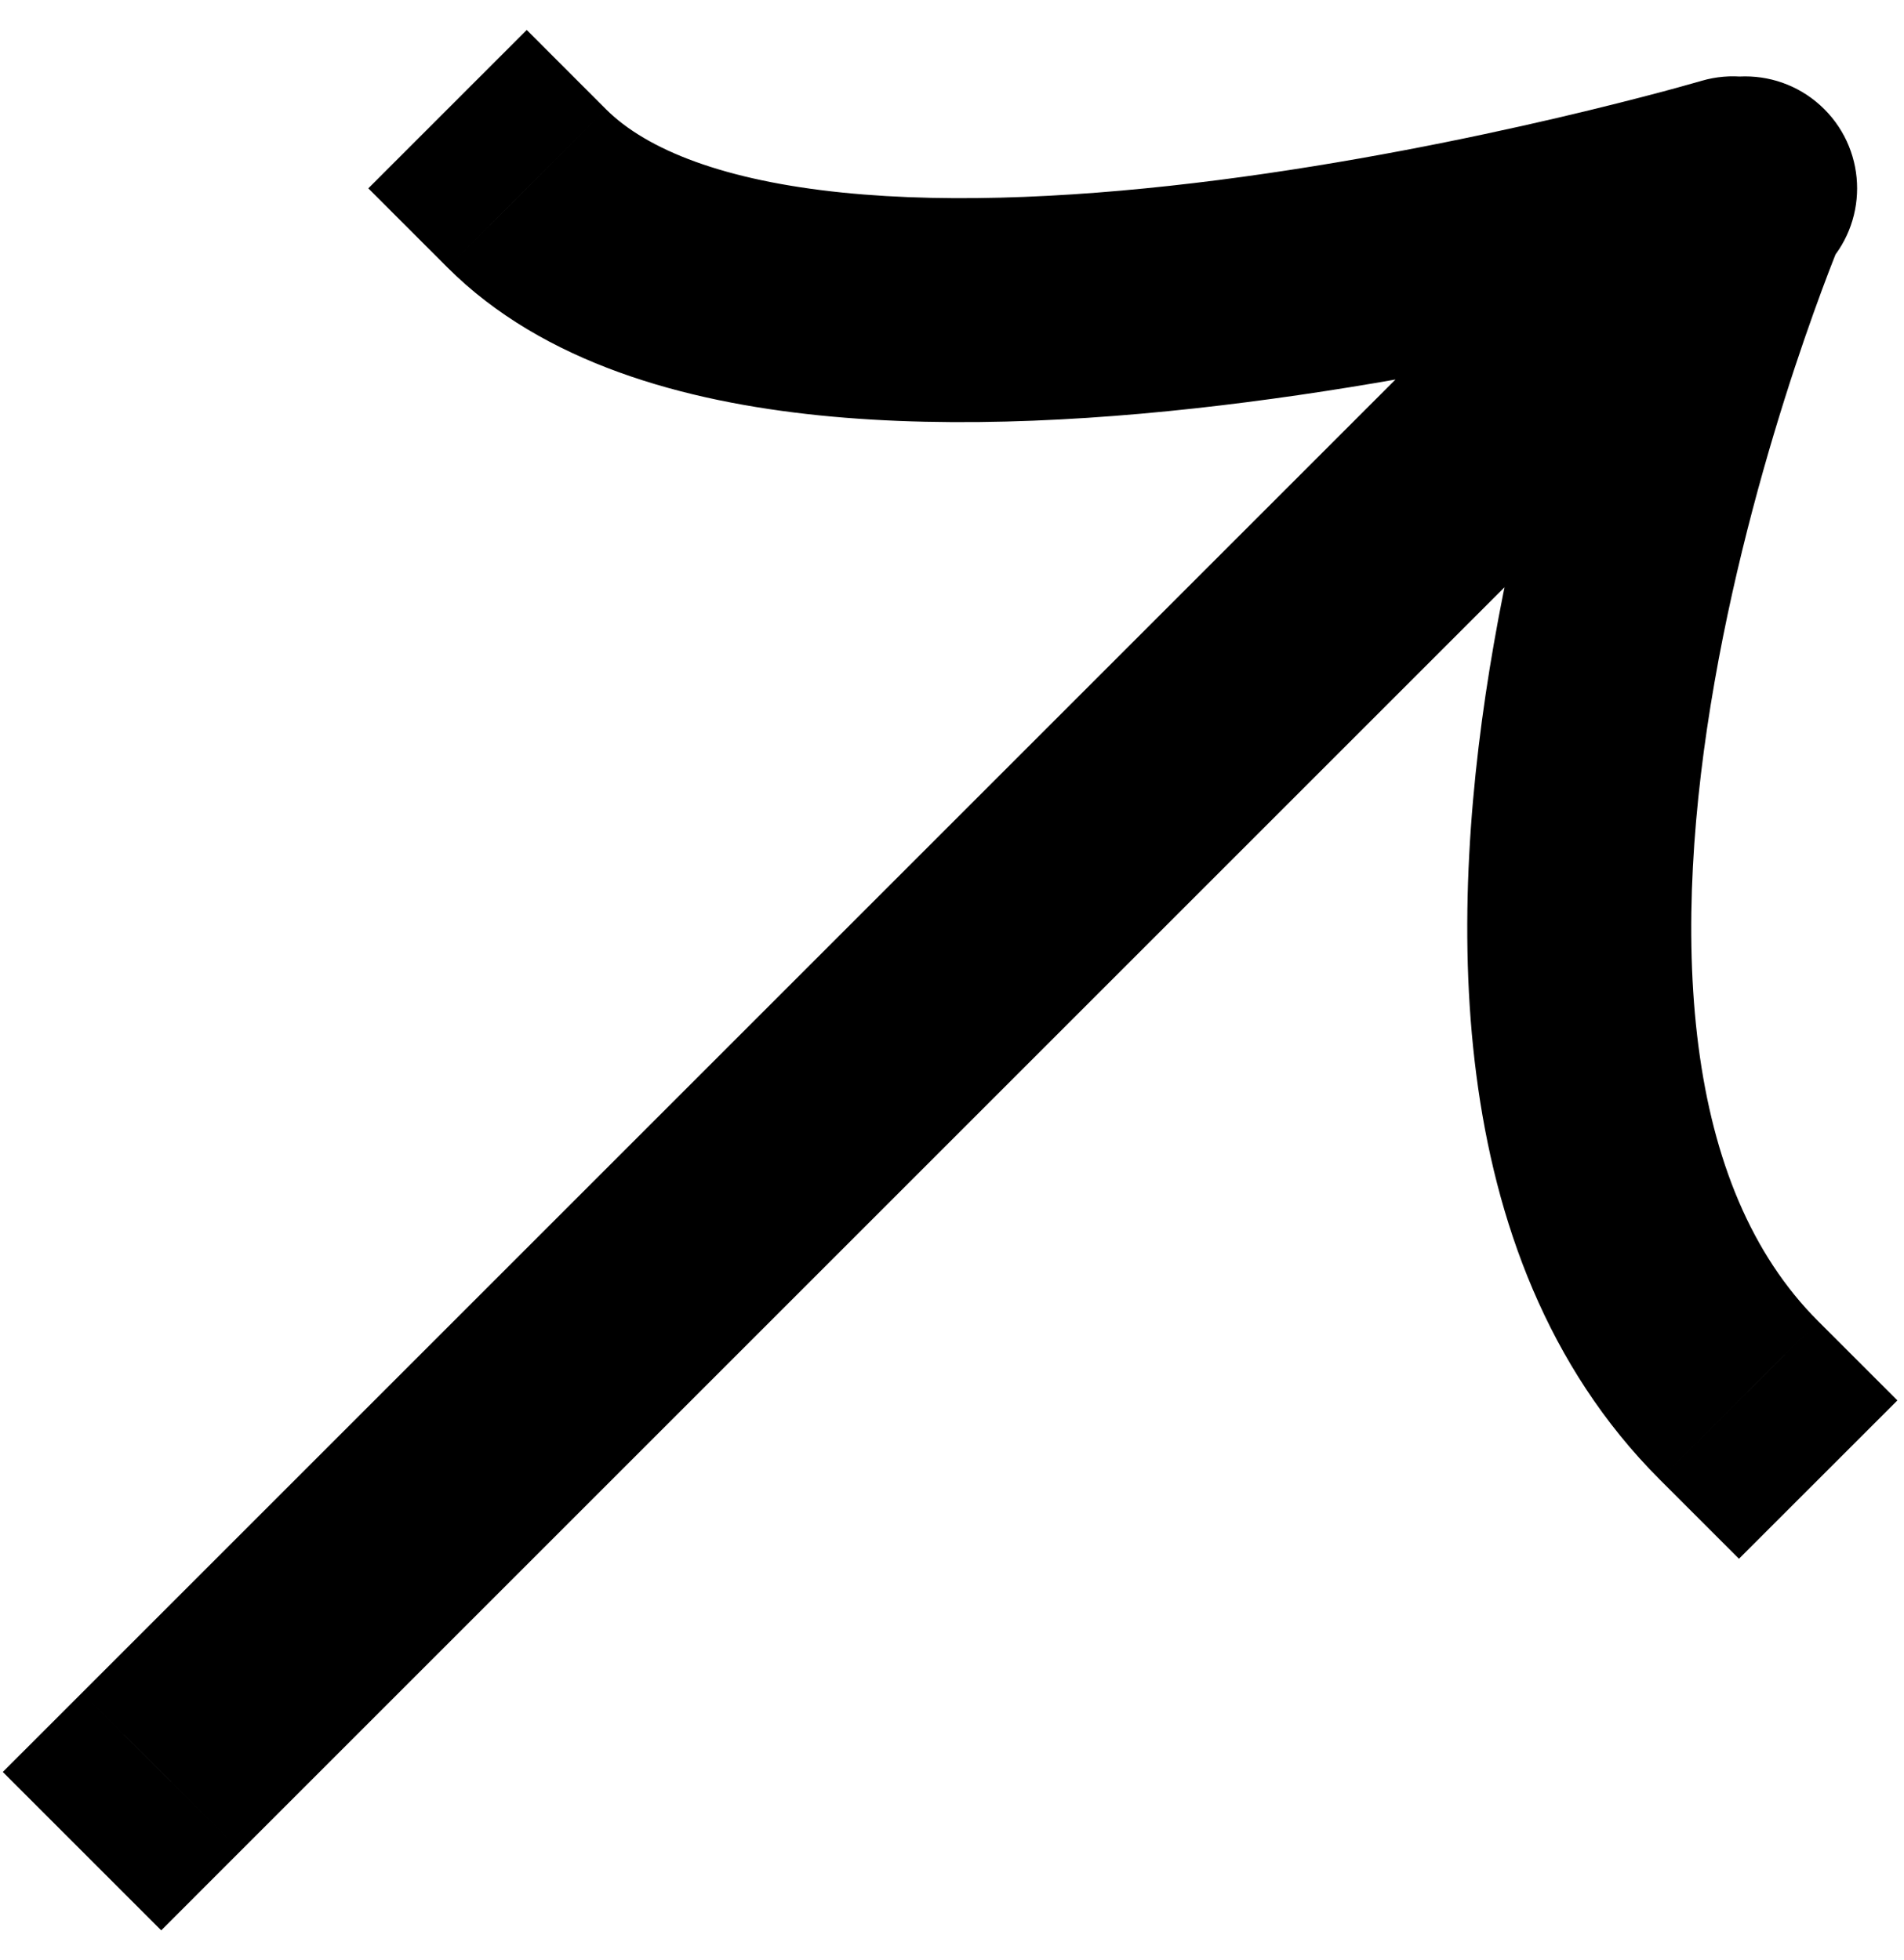 <svg width="34" height="35" viewBox="0 0 34 35" fill="none" xmlns="http://www.w3.org/2000/svg">
<path d="M1.464 30.234L0.05 31.648L2.879 34.477L4.293 33.062L1.464 30.234ZM32.577 4.778C33.358 3.997 33.358 2.731 32.577 1.95C31.796 1.169 30.53 1.169 29.749 1.95L32.577 4.778ZM10.82 1.95L9.406 0.535L6.577 3.364L7.991 4.778L10.82 1.95ZM31.509 5.283C32.568 4.971 33.175 3.859 32.863 2.799C32.551 1.74 31.439 1.133 30.38 1.445L31.509 5.283ZM29.639 26.426L31.053 27.84L33.882 25.012L32.468 23.598L29.639 26.426ZM2.879 31.648L4.293 33.062L32.468 4.887L31.053 3.473L29.639 2.059L1.464 30.234L2.879 31.648ZM31.053 3.473L32.468 4.887L32.577 4.778L31.163 3.364L29.749 1.95L29.639 2.059L31.053 3.473ZM9.406 3.364L7.991 4.778C9.707 6.493 12.233 7.174 14.633 7.419C17.097 7.67 19.805 7.499 22.265 7.183C24.739 6.866 27.043 6.392 28.722 6C29.564 5.803 30.254 5.626 30.736 5.497C30.978 5.432 31.167 5.38 31.298 5.343C31.364 5.324 31.415 5.31 31.45 5.3C31.468 5.295 31.481 5.29 31.491 5.288C31.496 5.286 31.5 5.285 31.503 5.284C31.504 5.284 31.506 5.283 31.506 5.283C31.507 5.283 31.507 5.283 31.508 5.283C31.508 5.283 31.509 5.283 30.944 3.364C30.38 1.445 30.38 1.445 30.38 1.445C30.38 1.445 30.38 1.445 30.38 1.445C30.38 1.445 30.38 1.445 30.379 1.445C30.378 1.446 30.376 1.446 30.373 1.447C30.367 1.449 30.357 1.452 30.343 1.456C30.315 1.464 30.272 1.476 30.214 1.492C30.099 1.525 29.926 1.573 29.703 1.633C29.256 1.752 28.607 1.919 27.812 2.105C26.218 2.477 24.055 2.921 21.756 3.216C19.443 3.512 17.073 3.647 15.039 3.439C12.943 3.225 11.552 2.682 10.82 1.95L9.406 3.364ZM31.053 3.473C29.212 2.692 29.212 2.692 29.212 2.693C29.212 2.693 29.212 2.694 29.211 2.694C29.211 2.695 29.21 2.697 29.21 2.698C29.208 2.701 29.207 2.705 29.205 2.71C29.201 2.72 29.195 2.734 29.188 2.751C29.174 2.785 29.154 2.833 29.129 2.895C29.079 3.018 29.009 3.195 28.922 3.421C28.75 3.872 28.514 4.517 28.252 5.309C27.73 6.887 27.099 9.076 26.677 11.491C26.256 13.893 26.026 16.603 26.363 19.196C26.699 21.792 27.624 24.411 29.639 26.426L31.053 25.012L32.468 23.598C31.274 22.404 30.594 20.726 30.329 18.682C30.064 16.634 30.235 14.361 30.617 12.181C30.996 10.013 31.569 8.021 32.05 6.563C32.29 5.838 32.505 5.251 32.658 4.85C32.735 4.65 32.796 4.496 32.837 4.395C32.857 4.344 32.873 4.307 32.883 4.283C32.888 4.271 32.891 4.263 32.893 4.258C32.894 4.256 32.895 4.254 32.895 4.254C32.895 4.253 32.895 4.253 32.895 4.253C32.895 4.254 32.895 4.254 32.895 4.254C32.895 4.254 32.894 4.255 31.053 3.473Z" fill="black"/>
</svg>
